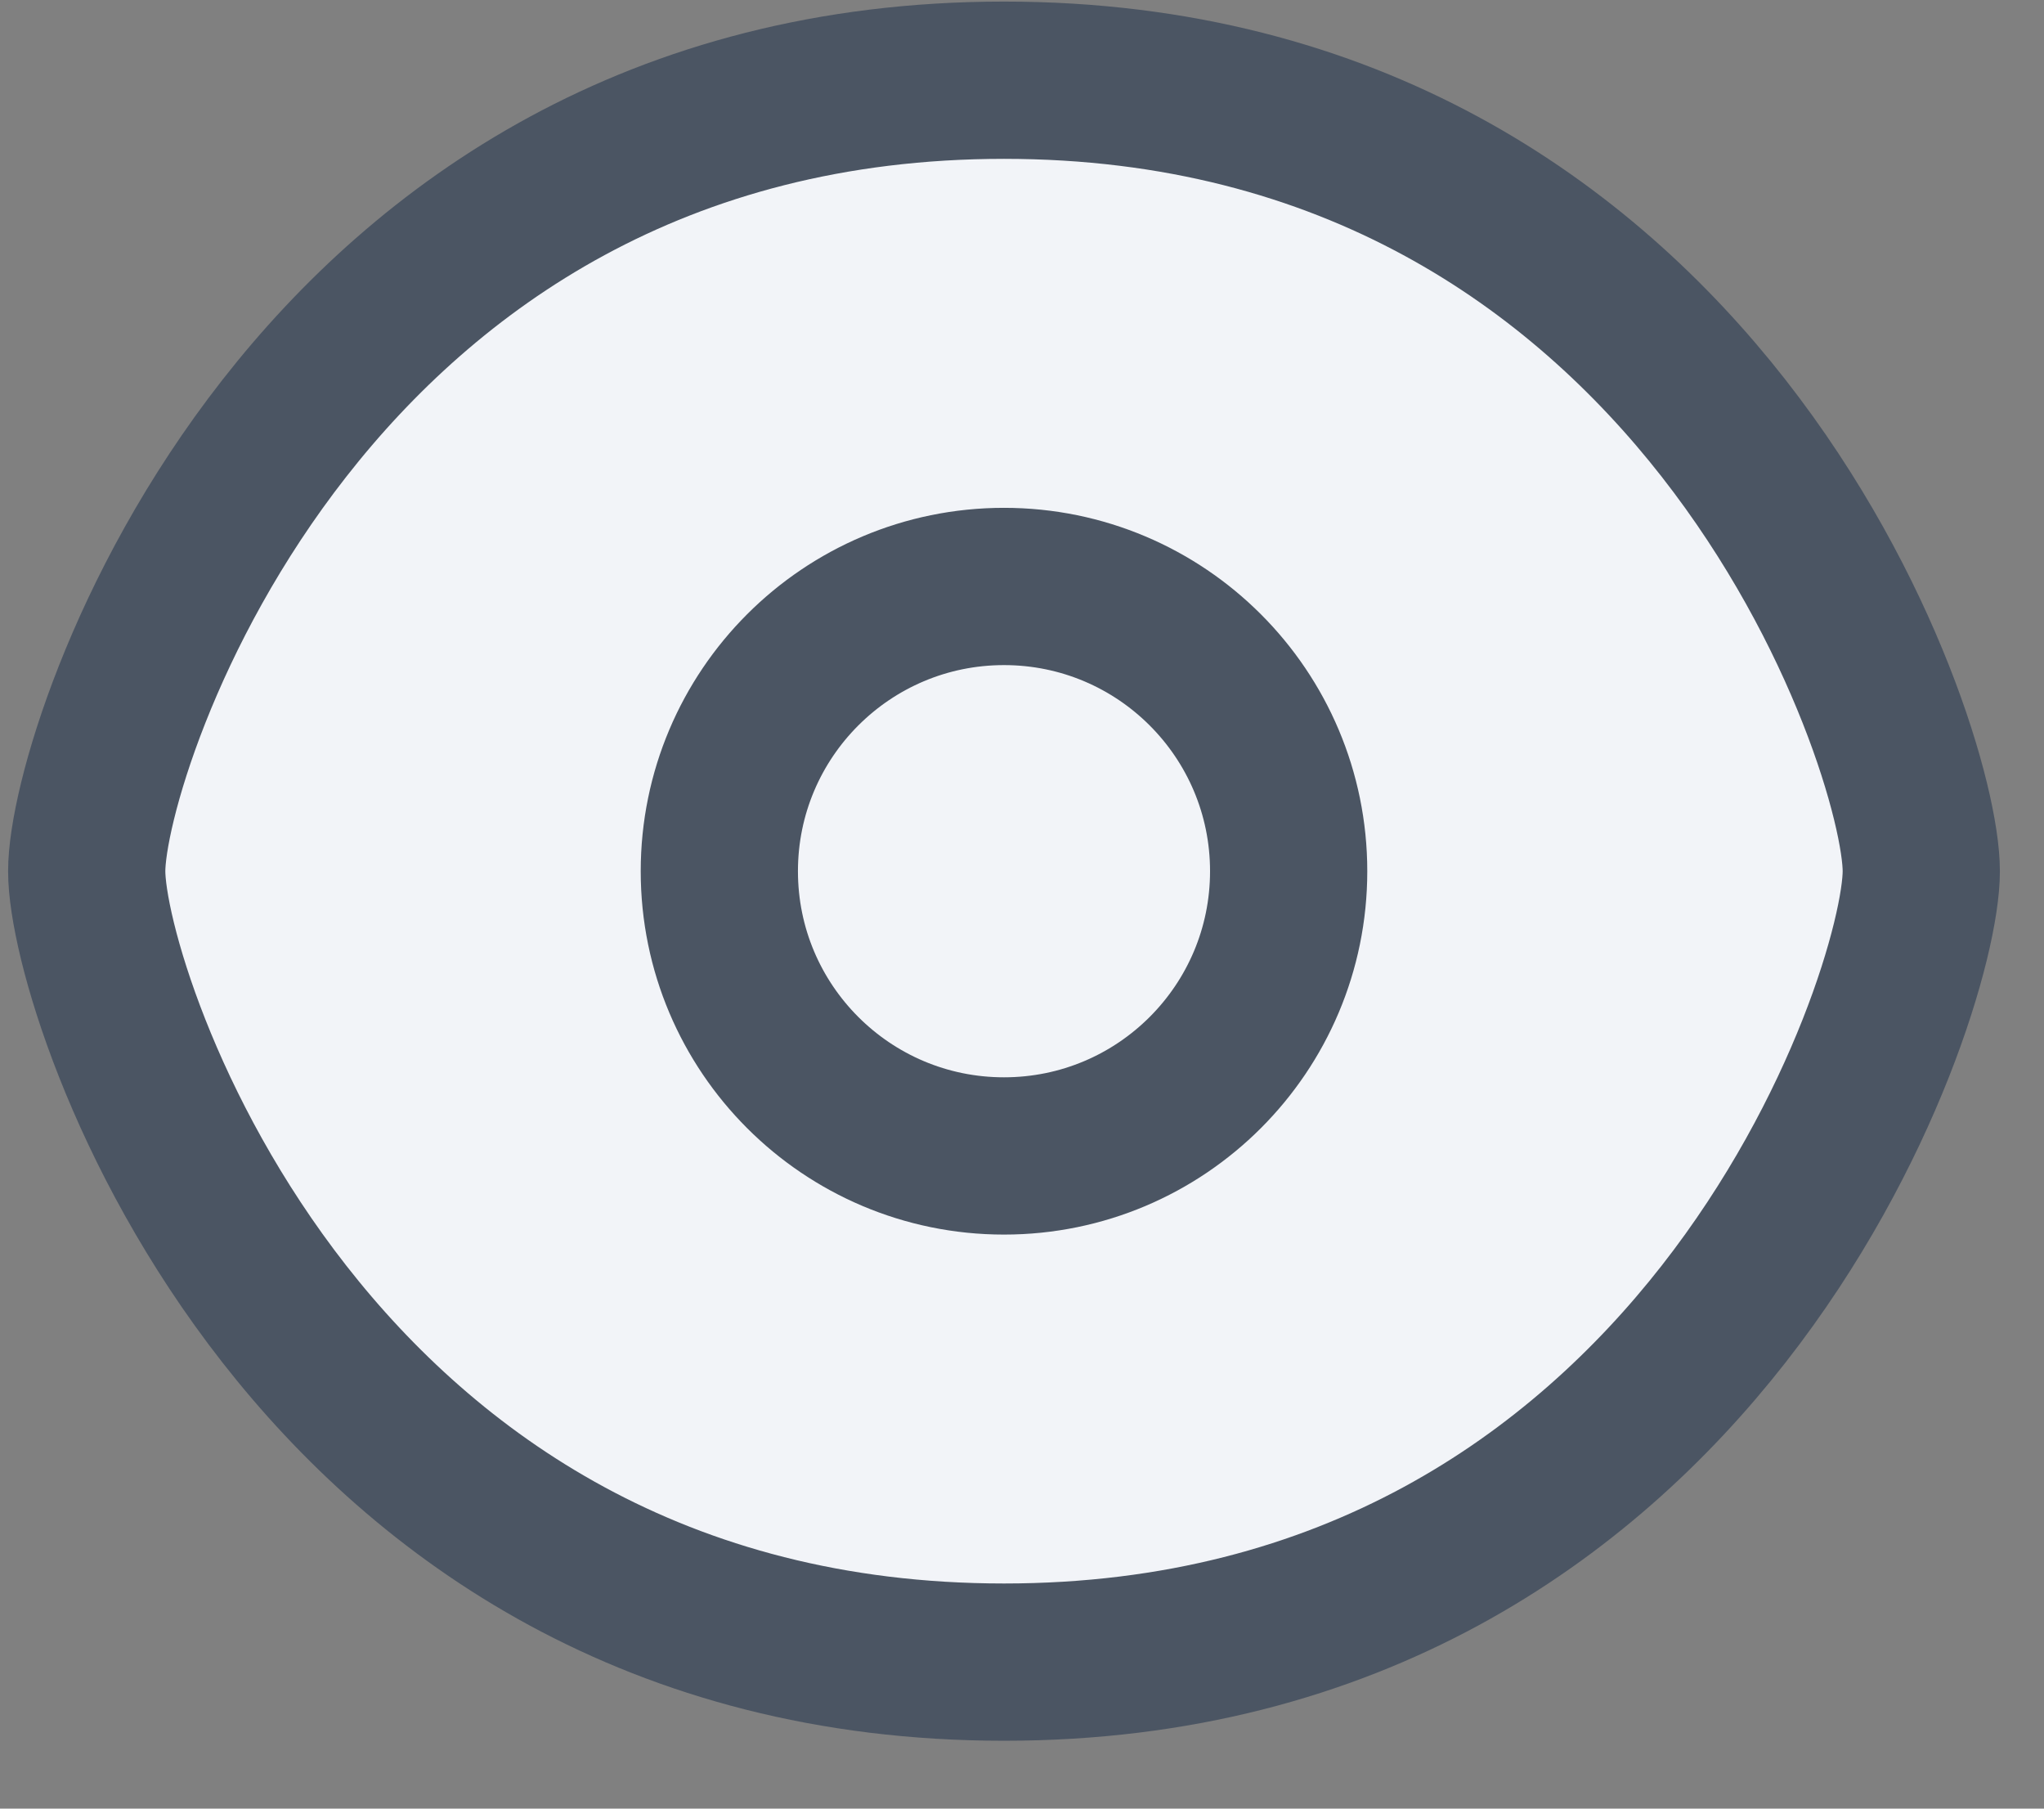 <svg width="26" height="23" viewBox="0 0 26 23" fill="none" xmlns="http://www.w3.org/2000/svg">
<rect x="0" y="0" width="26" height="23" fill="#808080" stroke="none"/>
<path d="M24.439 11.079C24.439 12.688 21.622 21.137 12.771 21.137C3.919 21.137 1.103 12.688 1.103 11.079C1.103 9.469 3.919 1.02 12.771 1.02C21.622 1.02 24.439 9.469 24.439 11.079Z" fill="#F2F4F8" stroke="#4B5563" stroke-width="2" stroke-linecap="round" stroke-linejoin="round"/>
<path d="M12.771 14.7C14.771 14.7 16.392 13.079 16.392 11.079C16.392 9.079 14.771 7.458 12.771 7.458C10.771 7.458 9.15 9.079 9.15 11.079C9.15 13.079 10.771 14.7 12.771 14.7Z" fill="#F2F4F8" stroke="#4B5563" stroke-width="2" stroke-linecap="round" stroke-linejoin="round"/>
</svg>
